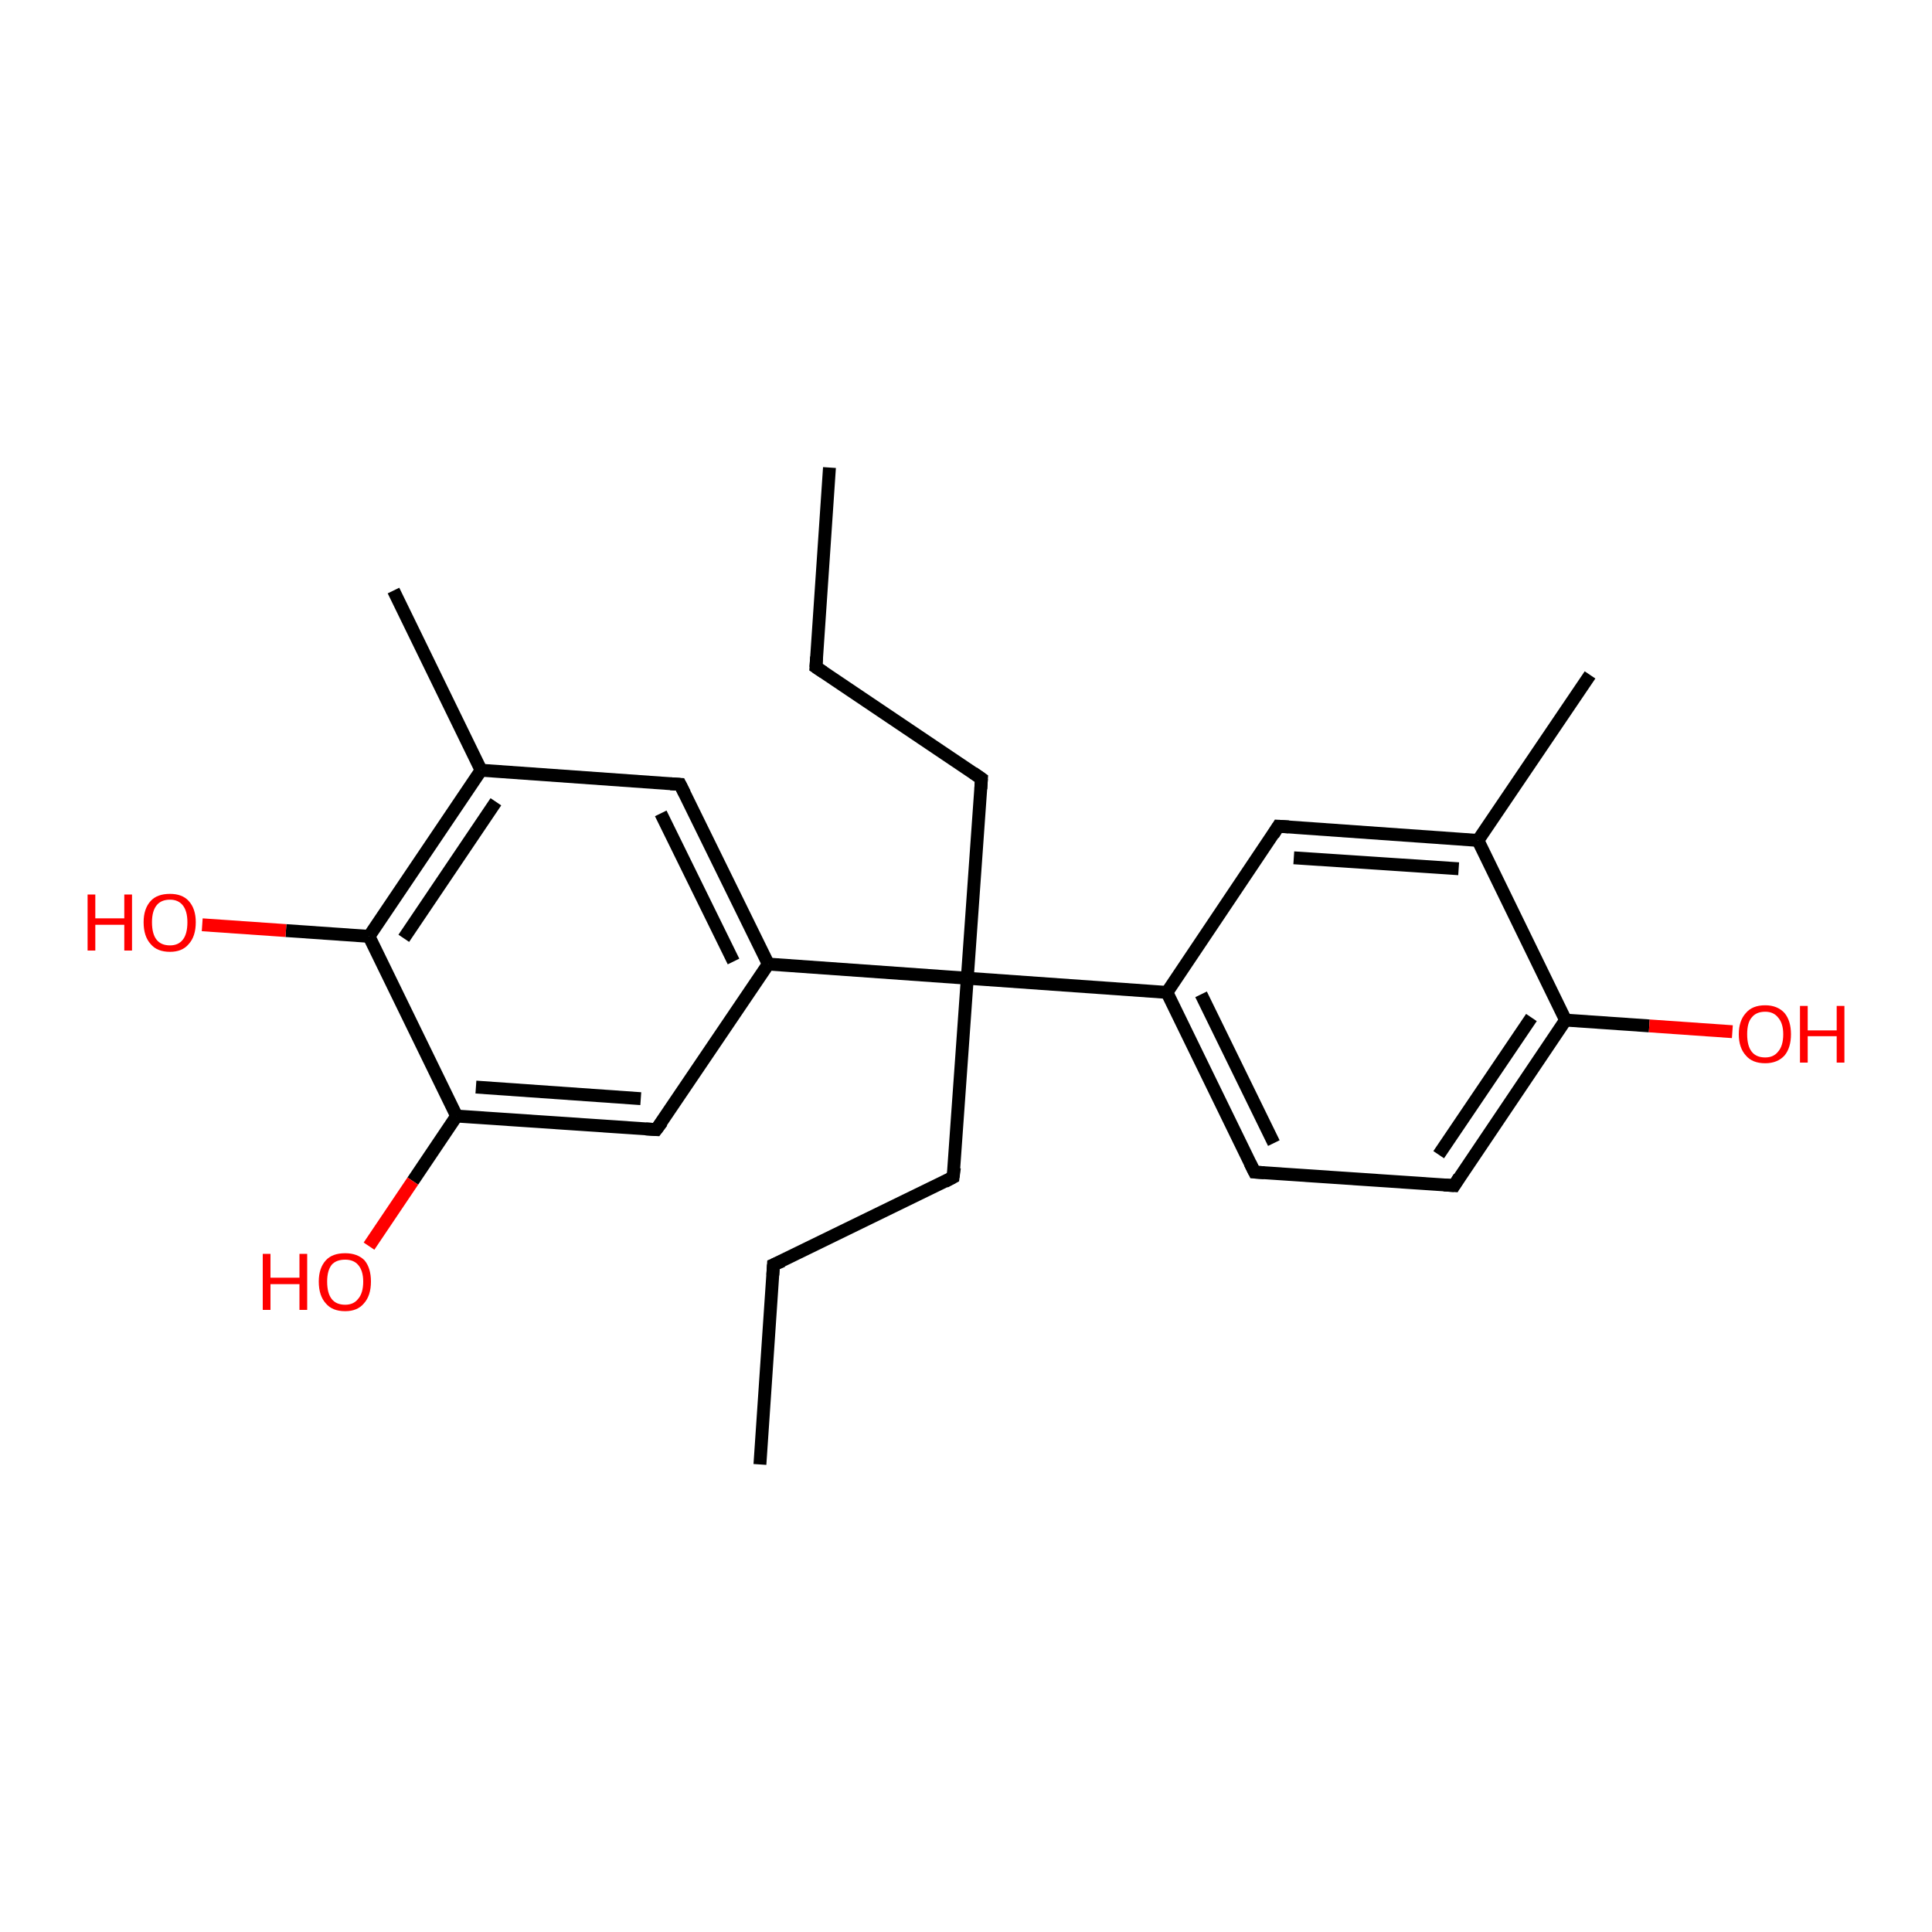 <?xml version='1.0' encoding='iso-8859-1'?>
<svg version='1.1' baseProfile='full'
              xmlns='http://www.w3.org/2000/svg'
                      xmlns:rdkit='http://www.rdkit.org/xml'
                      xmlns:xlink='http://www.w3.org/1999/xlink'
                  xml:space='preserve'
width='300px' height='300px' viewBox='0 0 300 300'>
<!-- END OF HEADER -->
<rect style='opacity:1.0;fill:#FFFFFF;stroke:none' width='300.0' height='300.0' x='0.0' y='0.0'> </rect>
<path class='bond-0 atom-0 atom-1' d='M 118.0,227.4 L 120.1,196.4' style='fill:none;fill-rule:evenodd;stroke:#000000;stroke-width:2.0px;stroke-linecap:butt;stroke-linejoin:miter;stroke-opacity:1' />
<path class='bond-1 atom-1 atom-2' d='M 120.1,196.4 L 148.0,182.8' style='fill:none;fill-rule:evenodd;stroke:#000000;stroke-width:2.0px;stroke-linecap:butt;stroke-linejoin:miter;stroke-opacity:1' />
<path class='bond-2 atom-2 atom-3' d='M 148.0,182.8 L 150.2,151.9' style='fill:none;fill-rule:evenodd;stroke:#000000;stroke-width:2.0px;stroke-linecap:butt;stroke-linejoin:miter;stroke-opacity:1' />
<path class='bond-3 atom-3 atom-4' d='M 150.2,151.9 L 152.4,120.9' style='fill:none;fill-rule:evenodd;stroke:#000000;stroke-width:2.0px;stroke-linecap:butt;stroke-linejoin:miter;stroke-opacity:1' />
<path class='bond-4 atom-4 atom-5' d='M 152.4,120.9 L 126.7,103.6' style='fill:none;fill-rule:evenodd;stroke:#000000;stroke-width:2.0px;stroke-linecap:butt;stroke-linejoin:miter;stroke-opacity:1' />
<path class='bond-5 atom-5 atom-6' d='M 126.7,103.6 L 128.8,72.6' style='fill:none;fill-rule:evenodd;stroke:#000000;stroke-width:2.0px;stroke-linecap:butt;stroke-linejoin:miter;stroke-opacity:1' />
<path class='bond-6 atom-3 atom-7' d='M 150.2,151.9 L 181.2,154.1' style='fill:none;fill-rule:evenodd;stroke:#000000;stroke-width:2.0px;stroke-linecap:butt;stroke-linejoin:miter;stroke-opacity:1' />
<path class='bond-7 atom-7 atom-8' d='M 181.2,154.1 L 194.8,182.0' style='fill:none;fill-rule:evenodd;stroke:#000000;stroke-width:2.0px;stroke-linecap:butt;stroke-linejoin:miter;stroke-opacity:1' />
<path class='bond-7 atom-7 atom-8' d='M 186.5,154.4 L 197.8,177.5' style='fill:none;fill-rule:evenodd;stroke:#000000;stroke-width:2.0px;stroke-linecap:butt;stroke-linejoin:miter;stroke-opacity:1' />
<path class='bond-8 atom-8 atom-9' d='M 194.8,182.0 L 225.8,184.1' style='fill:none;fill-rule:evenodd;stroke:#000000;stroke-width:2.0px;stroke-linecap:butt;stroke-linejoin:miter;stroke-opacity:1' />
<path class='bond-9 atom-9 atom-10' d='M 225.8,184.1 L 243.1,158.4' style='fill:none;fill-rule:evenodd;stroke:#000000;stroke-width:2.0px;stroke-linecap:butt;stroke-linejoin:miter;stroke-opacity:1' />
<path class='bond-9 atom-9 atom-10' d='M 223.4,179.3 L 237.8,158.0' style='fill:none;fill-rule:evenodd;stroke:#000000;stroke-width:2.0px;stroke-linecap:butt;stroke-linejoin:miter;stroke-opacity:1' />
<path class='bond-10 atom-10 atom-11' d='M 243.1,158.4 L 256.1,159.3' style='fill:none;fill-rule:evenodd;stroke:#000000;stroke-width:2.0px;stroke-linecap:butt;stroke-linejoin:miter;stroke-opacity:1' />
<path class='bond-10 atom-10 atom-11' d='M 256.1,159.3 L 269.0,160.2' style='fill:none;fill-rule:evenodd;stroke:#FF0000;stroke-width:2.0px;stroke-linecap:butt;stroke-linejoin:miter;stroke-opacity:1' />
<path class='bond-11 atom-10 atom-12' d='M 243.1,158.4 L 229.5,130.5' style='fill:none;fill-rule:evenodd;stroke:#000000;stroke-width:2.0px;stroke-linecap:butt;stroke-linejoin:miter;stroke-opacity:1' />
<path class='bond-12 atom-12 atom-13' d='M 229.5,130.5 L 246.9,104.8' style='fill:none;fill-rule:evenodd;stroke:#000000;stroke-width:2.0px;stroke-linecap:butt;stroke-linejoin:miter;stroke-opacity:1' />
<path class='bond-13 atom-12 atom-14' d='M 229.5,130.5 L 198.5,128.3' style='fill:none;fill-rule:evenodd;stroke:#000000;stroke-width:2.0px;stroke-linecap:butt;stroke-linejoin:miter;stroke-opacity:1' />
<path class='bond-13 atom-12 atom-14' d='M 226.5,134.9 L 200.9,133.2' style='fill:none;fill-rule:evenodd;stroke:#000000;stroke-width:2.0px;stroke-linecap:butt;stroke-linejoin:miter;stroke-opacity:1' />
<path class='bond-14 atom-3 atom-15' d='M 150.2,151.9 L 119.3,149.7' style='fill:none;fill-rule:evenodd;stroke:#000000;stroke-width:2.0px;stroke-linecap:butt;stroke-linejoin:miter;stroke-opacity:1' />
<path class='bond-15 atom-15 atom-16' d='M 119.3,149.7 L 105.6,121.8' style='fill:none;fill-rule:evenodd;stroke:#000000;stroke-width:2.0px;stroke-linecap:butt;stroke-linejoin:miter;stroke-opacity:1' />
<path class='bond-15 atom-15 atom-16' d='M 113.9,149.3 L 102.6,126.3' style='fill:none;fill-rule:evenodd;stroke:#000000;stroke-width:2.0px;stroke-linecap:butt;stroke-linejoin:miter;stroke-opacity:1' />
<path class='bond-16 atom-16 atom-17' d='M 105.6,121.8 L 74.7,119.6' style='fill:none;fill-rule:evenodd;stroke:#000000;stroke-width:2.0px;stroke-linecap:butt;stroke-linejoin:miter;stroke-opacity:1' />
<path class='bond-17 atom-17 atom-18' d='M 74.7,119.6 L 61.1,91.7' style='fill:none;fill-rule:evenodd;stroke:#000000;stroke-width:2.0px;stroke-linecap:butt;stroke-linejoin:miter;stroke-opacity:1' />
<path class='bond-18 atom-17 atom-19' d='M 74.7,119.6 L 57.3,145.4' style='fill:none;fill-rule:evenodd;stroke:#000000;stroke-width:2.0px;stroke-linecap:butt;stroke-linejoin:miter;stroke-opacity:1' />
<path class='bond-18 atom-17 atom-19' d='M 77.0,124.5 L 62.7,145.7' style='fill:none;fill-rule:evenodd;stroke:#000000;stroke-width:2.0px;stroke-linecap:butt;stroke-linejoin:miter;stroke-opacity:1' />
<path class='bond-19 atom-19 atom-20' d='M 57.3,145.4 L 44.4,144.5' style='fill:none;fill-rule:evenodd;stroke:#000000;stroke-width:2.0px;stroke-linecap:butt;stroke-linejoin:miter;stroke-opacity:1' />
<path class='bond-19 atom-19 atom-20' d='M 44.4,144.5 L 31.4,143.6' style='fill:none;fill-rule:evenodd;stroke:#FF0000;stroke-width:2.0px;stroke-linecap:butt;stroke-linejoin:miter;stroke-opacity:1' />
<path class='bond-20 atom-19 atom-21' d='M 57.3,145.4 L 70.9,173.3' style='fill:none;fill-rule:evenodd;stroke:#000000;stroke-width:2.0px;stroke-linecap:butt;stroke-linejoin:miter;stroke-opacity:1' />
<path class='bond-21 atom-21 atom-22' d='M 70.9,173.3 L 64.1,183.4' style='fill:none;fill-rule:evenodd;stroke:#000000;stroke-width:2.0px;stroke-linecap:butt;stroke-linejoin:miter;stroke-opacity:1' />
<path class='bond-21 atom-21 atom-22' d='M 64.1,183.4 L 57.3,193.5' style='fill:none;fill-rule:evenodd;stroke:#FF0000;stroke-width:2.0px;stroke-linecap:butt;stroke-linejoin:miter;stroke-opacity:1' />
<path class='bond-22 atom-21 atom-23' d='M 70.9,173.3 L 101.9,175.4' style='fill:none;fill-rule:evenodd;stroke:#000000;stroke-width:2.0px;stroke-linecap:butt;stroke-linejoin:miter;stroke-opacity:1' />
<path class='bond-22 atom-21 atom-23' d='M 73.9,168.8 L 99.5,170.6' style='fill:none;fill-rule:evenodd;stroke:#000000;stroke-width:2.0px;stroke-linecap:butt;stroke-linejoin:miter;stroke-opacity:1' />
<path class='bond-23 atom-14 atom-7' d='M 198.5,128.3 L 181.2,154.1' style='fill:none;fill-rule:evenodd;stroke:#000000;stroke-width:2.0px;stroke-linecap:butt;stroke-linejoin:miter;stroke-opacity:1' />
<path class='bond-24 atom-23 atom-15' d='M 101.9,175.4 L 119.3,149.7' style='fill:none;fill-rule:evenodd;stroke:#000000;stroke-width:2.0px;stroke-linecap:butt;stroke-linejoin:miter;stroke-opacity:1' />
<path d='M 120.0,198.0 L 120.1,196.4 L 121.5,195.8' style='fill:none;stroke:#000000;stroke-width:2.0px;stroke-linecap:butt;stroke-linejoin:miter;stroke-opacity:1;' />
<path d='M 146.7,183.5 L 148.0,182.8 L 148.2,181.3' style='fill:none;stroke:#000000;stroke-width:2.0px;stroke-linecap:butt;stroke-linejoin:miter;stroke-opacity:1;' />
<path d='M 152.3,122.5 L 152.4,120.9 L 151.1,120.0' style='fill:none;stroke:#000000;stroke-width:2.0px;stroke-linecap:butt;stroke-linejoin:miter;stroke-opacity:1;' />
<path d='M 127.9,104.4 L 126.7,103.6 L 126.8,102.0' style='fill:none;stroke:#000000;stroke-width:2.0px;stroke-linecap:butt;stroke-linejoin:miter;stroke-opacity:1;' />
<path d='M 194.1,180.6 L 194.8,182.0 L 196.3,182.1' style='fill:none;stroke:#000000;stroke-width:2.0px;stroke-linecap:butt;stroke-linejoin:miter;stroke-opacity:1;' />
<path d='M 224.2,184.0 L 225.8,184.1 L 226.6,182.8' style='fill:none;stroke:#000000;stroke-width:2.0px;stroke-linecap:butt;stroke-linejoin:miter;stroke-opacity:1;' />
<path d='M 200.1,128.4 L 198.5,128.3 L 197.7,129.6' style='fill:none;stroke:#000000;stroke-width:2.0px;stroke-linecap:butt;stroke-linejoin:miter;stroke-opacity:1;' />
<path d='M 106.3,123.2 L 105.6,121.8 L 104.1,121.7' style='fill:none;stroke:#000000;stroke-width:2.0px;stroke-linecap:butt;stroke-linejoin:miter;stroke-opacity:1;' />
<path d='M 100.3,175.3 L 101.9,175.4 L 102.8,174.2' style='fill:none;stroke:#000000;stroke-width:2.0px;stroke-linecap:butt;stroke-linejoin:miter;stroke-opacity:1;' />
<path class='atom-11' d='M 270.0 160.6
Q 270.0 158.5, 271.1 157.3
Q 272.1 156.1, 274.1 156.1
Q 276.0 156.1, 277.1 157.3
Q 278.1 158.5, 278.1 160.6
Q 278.1 162.7, 277.1 163.9
Q 276.0 165.1, 274.1 165.1
Q 272.1 165.1, 271.1 163.9
Q 270.0 162.7, 270.0 160.6
M 274.1 164.2
Q 275.4 164.2, 276.1 163.3
Q 276.9 162.4, 276.9 160.6
Q 276.9 158.9, 276.1 158.0
Q 275.4 157.1, 274.1 157.1
Q 272.7 157.1, 272.0 158.0
Q 271.3 158.8, 271.3 160.6
Q 271.3 162.4, 272.0 163.3
Q 272.7 164.2, 274.1 164.2
' fill='#FF0000'/>
<path class='atom-11' d='M 279.5 156.2
L 280.7 156.2
L 280.7 160.0
L 285.2 160.0
L 285.2 156.2
L 286.4 156.2
L 286.4 165.0
L 285.2 165.0
L 285.2 160.9
L 280.7 160.9
L 280.7 165.0
L 279.5 165.0
L 279.5 156.2
' fill='#FF0000'/>
<path class='atom-20' d='M 13.6 138.9
L 14.8 138.9
L 14.8 142.6
L 19.3 142.6
L 19.3 138.9
L 20.5 138.9
L 20.5 147.6
L 19.3 147.6
L 19.3 143.6
L 14.8 143.6
L 14.8 147.6
L 13.6 147.6
L 13.6 138.9
' fill='#FF0000'/>
<path class='atom-20' d='M 22.3 143.2
Q 22.3 141.1, 23.4 139.9
Q 24.4 138.8, 26.4 138.8
Q 28.3 138.8, 29.3 139.9
Q 30.4 141.1, 30.4 143.2
Q 30.4 145.4, 29.3 146.6
Q 28.3 147.8, 26.4 147.8
Q 24.4 147.8, 23.4 146.6
Q 22.3 145.4, 22.3 143.2
M 26.4 146.8
Q 27.7 146.8, 28.4 145.9
Q 29.1 145.0, 29.1 143.2
Q 29.1 141.5, 28.4 140.6
Q 27.7 139.7, 26.4 139.7
Q 25.0 139.7, 24.3 140.6
Q 23.6 141.5, 23.6 143.2
Q 23.6 145.0, 24.3 145.9
Q 25.0 146.8, 26.4 146.8
' fill='#FF0000'/>
<path class='atom-22' d='M 40.8 194.7
L 42.0 194.7
L 42.0 198.4
L 46.5 198.4
L 46.5 194.7
L 47.7 194.7
L 47.7 203.4
L 46.5 203.4
L 46.5 199.4
L 42.0 199.4
L 42.0 203.4
L 40.8 203.4
L 40.8 194.7
' fill='#FF0000'/>
<path class='atom-22' d='M 49.5 199.0
Q 49.5 196.9, 50.6 195.7
Q 51.6 194.6, 53.6 194.6
Q 55.5 194.6, 56.6 195.7
Q 57.6 196.9, 57.6 199.0
Q 57.6 201.2, 56.5 202.4
Q 55.5 203.6, 53.6 203.6
Q 51.6 203.6, 50.6 202.4
Q 49.5 201.2, 49.5 199.0
M 53.6 202.6
Q 54.9 202.6, 55.6 201.7
Q 56.4 200.8, 56.4 199.0
Q 56.4 197.3, 55.6 196.4
Q 54.9 195.6, 53.6 195.6
Q 52.2 195.6, 51.5 196.4
Q 50.8 197.3, 50.8 199.0
Q 50.8 200.8, 51.5 201.7
Q 52.2 202.6, 53.6 202.6
' fill='#FF0000'/>
</svg>
